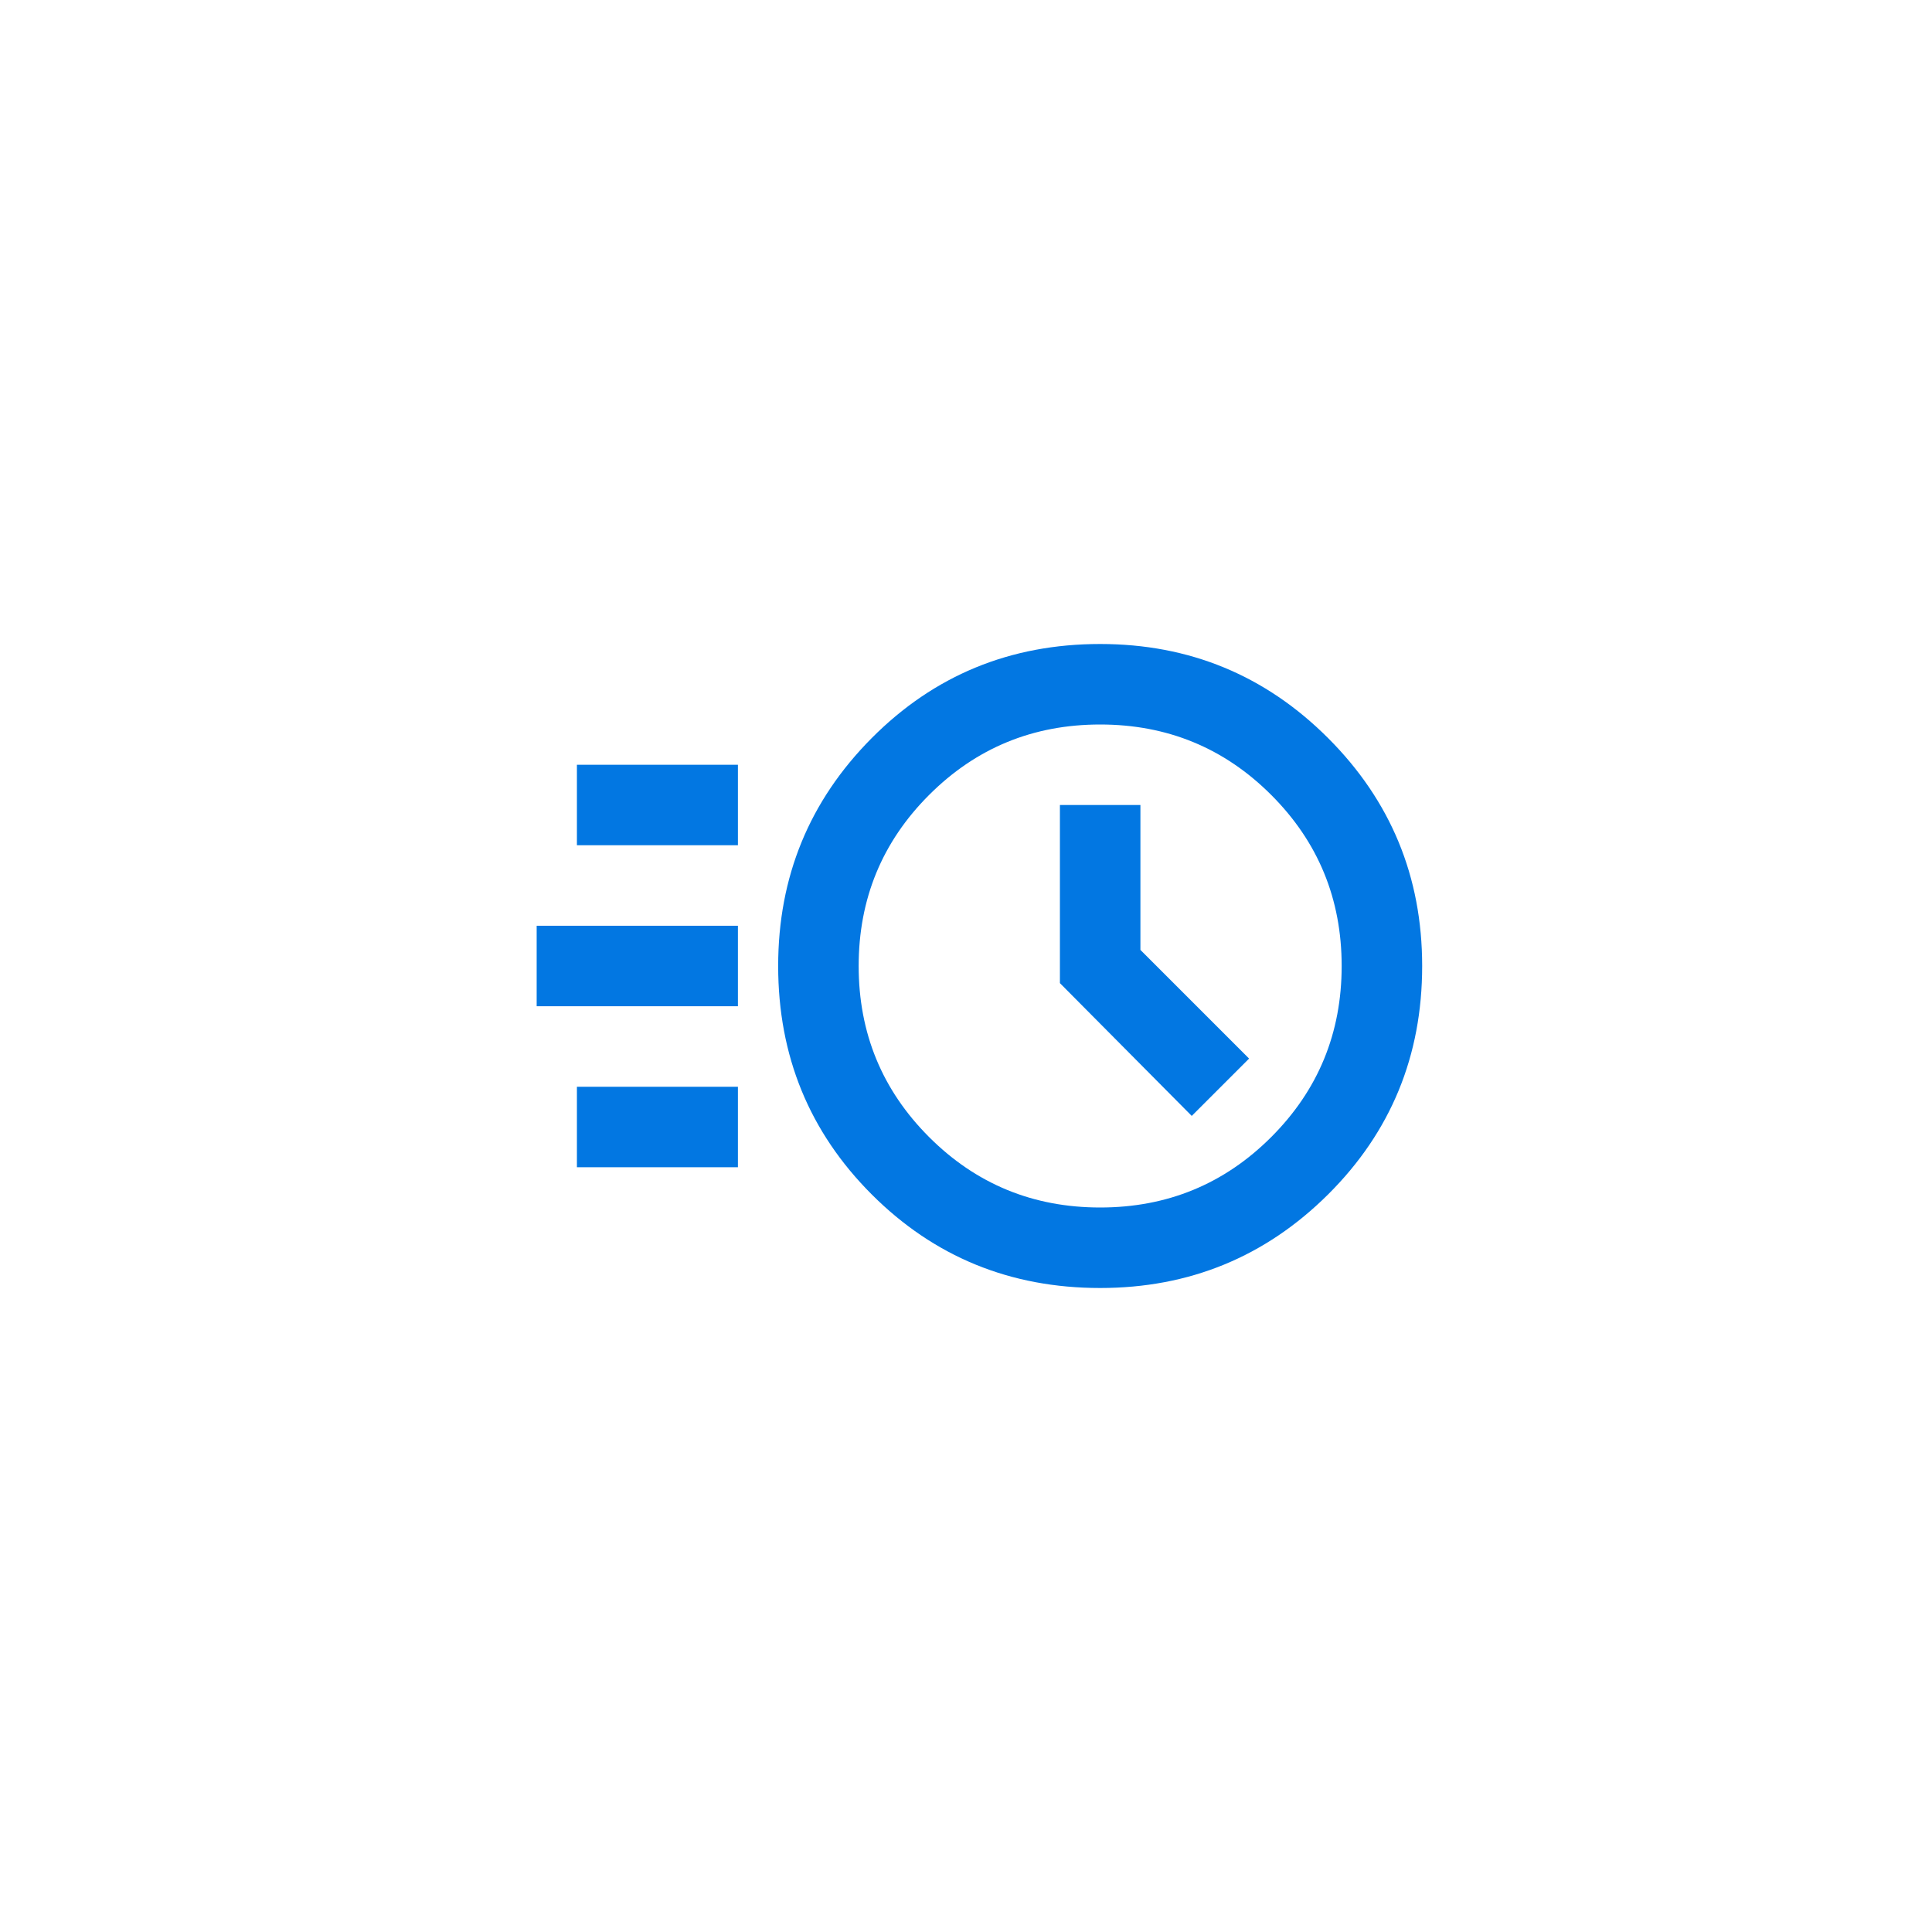 <svg width="72" height="72" viewBox="0 0 72 72" fill="none" xmlns="http://www.w3.org/2000/svg">
<path d="M41 48C37.65 48 34.812 46.837 32.487 44.513C30.163 42.188 29 39.35 29 36C29 32.675 30.163 29.844 32.487 27.506C34.812 25.169 37.65 24 41 24C44.325 24 47.156 25.169 49.494 27.506C51.831 29.844 53 32.675 53 36C53 39.35 51.831 42.188 49.494 44.513C47.156 46.837 44.325 48 41 48ZM41 45C43.5 45 45.625 44.125 47.375 42.375C49.125 40.625 50 38.5 50 36C50 33.5 49.125 31.375 47.375 29.625C45.625 27.875 43.5 27 41 27C38.5 27 36.375 27.875 34.625 29.625C32.875 31.375 32 33.5 32 36C32 38.5 32.875 40.625 34.625 42.375C36.375 44.125 38.5 45 41 45ZM44.413 41.587L46.55 39.45L42.5 35.4V30H39.5V36.638L44.413 41.587ZM21.5 31.5V28.5H27.5V31.5H21.5ZM20 37.5V34.5H27.5V37.5H20ZM21.5 43.5V40.5H27.5V43.5H21.5Z" fill="#0277E2"/>
</svg>

